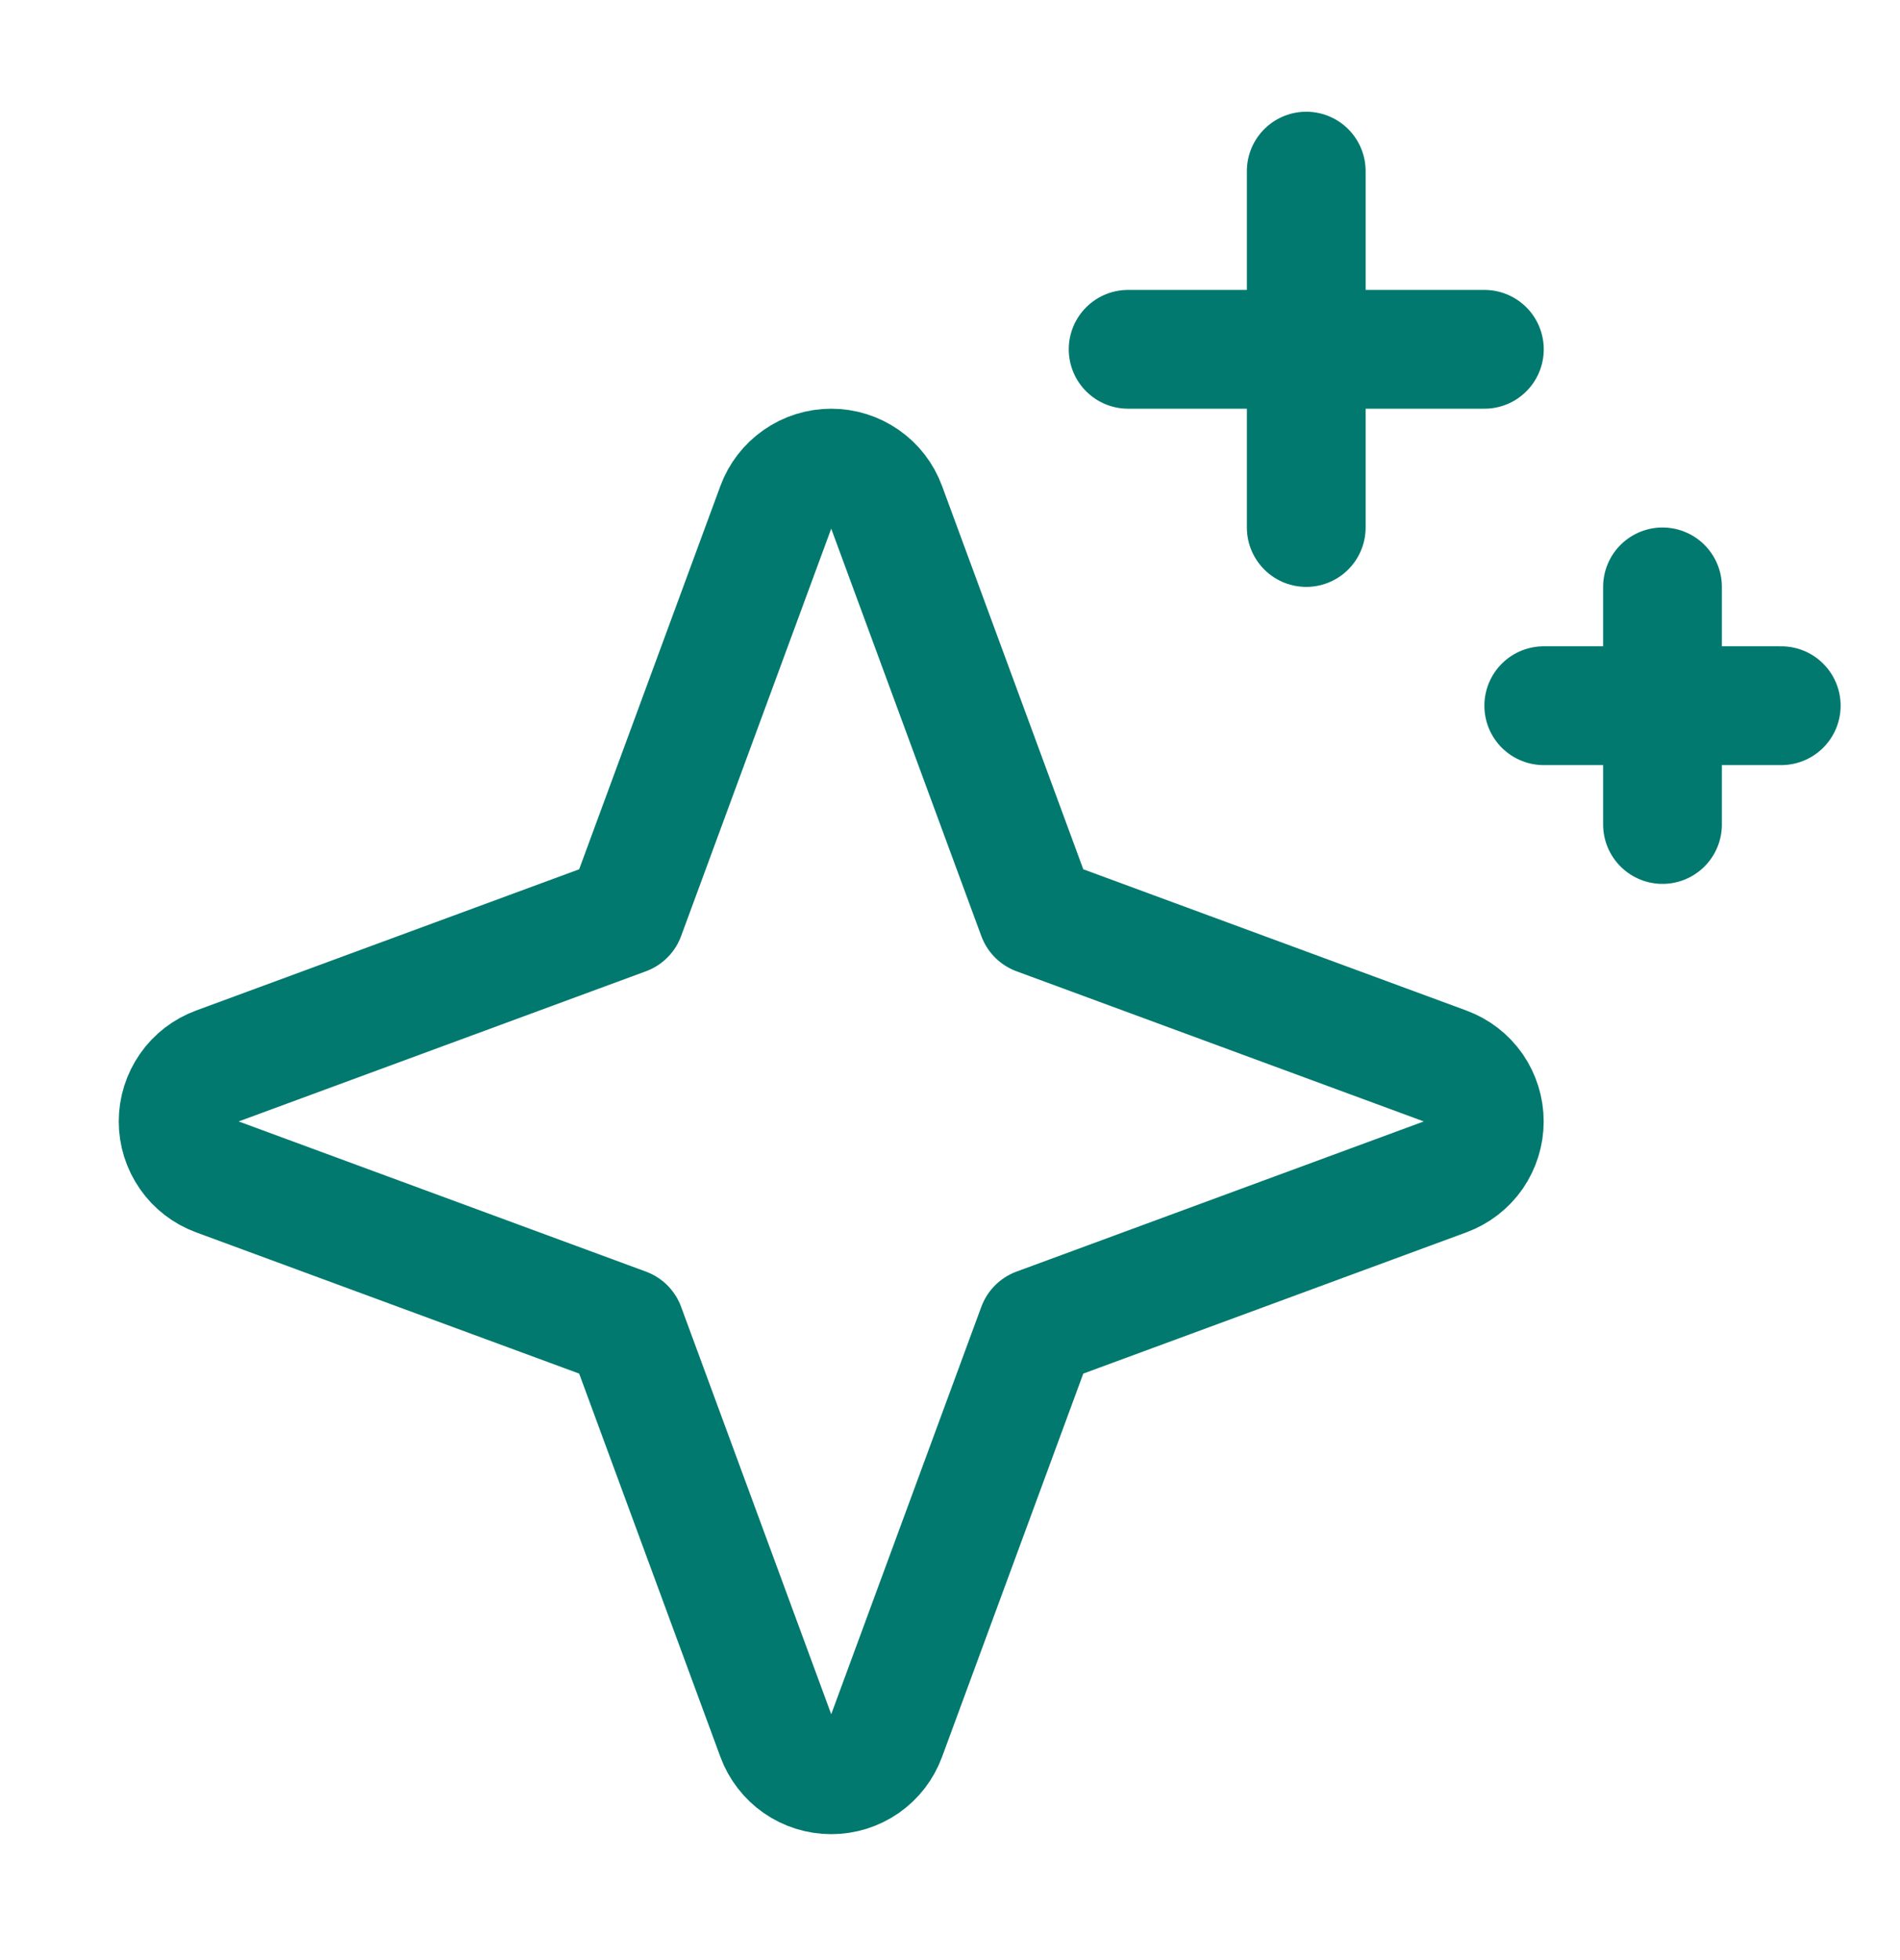 <svg xmlns="http://www.w3.org/2000/svg" width="32" height="33" viewBox="0 0 32 33" fill="none"><g clip-path="url(#clip0_1992_2313)"><path d="M10.533 22.347L3.647 19.809C3.457 19.739 3.293 19.613 3.178 19.447C3.062 19.28 3 19.083 3 18.881C3 18.678 3.062 18.481 3.178 18.314C3.293 18.148 3.457 18.022 3.647 17.952L10.533 15.414L13.071 8.528C13.141 8.338 13.268 8.174 13.434 8.059C13.6 7.943 13.797 7.881 14 7.881C14.202 7.881 14.4 7.943 14.566 8.059C14.732 8.174 14.858 8.338 14.928 8.528L17.466 15.414L24.352 17.952C24.542 18.022 24.706 18.148 24.822 18.314C24.937 18.481 24.999 18.678 24.999 18.881C24.999 19.083 24.937 19.28 24.822 19.447C24.706 19.613 24.542 19.739 24.352 19.809L17.466 22.347L14.928 29.233C14.858 29.423 14.732 29.587 14.566 29.703C14.4 29.818 14.202 29.88 14 29.88C13.797 29.88 13.6 29.818 13.434 29.703C13.268 29.587 13.141 29.423 13.071 29.233L10.533 22.347Z" stroke="#01796E" stroke-width="2" stroke-linecap="round" stroke-linejoin="round"/><path d="M22 2.881V8.881" stroke="#01796E" stroke-width="2" stroke-linecap="round" stroke-linejoin="round"/><path d="M28 9.881V13.881" stroke="#01796E" stroke-width="2" stroke-linecap="round" stroke-linejoin="round"/><path d="M19 5.881H25" stroke="#01796E" stroke-width="2" stroke-linecap="round" stroke-linejoin="round"/><path d="M26 11.881H30" stroke="#01796E" stroke-width="2" stroke-linecap="round" stroke-linejoin="round"/></g><defs><clipPath id="clip0_1992_2313"><rect width="32" height="32" fill="white" transform="translate(0 0.881)"/></clipPath></defs></svg>